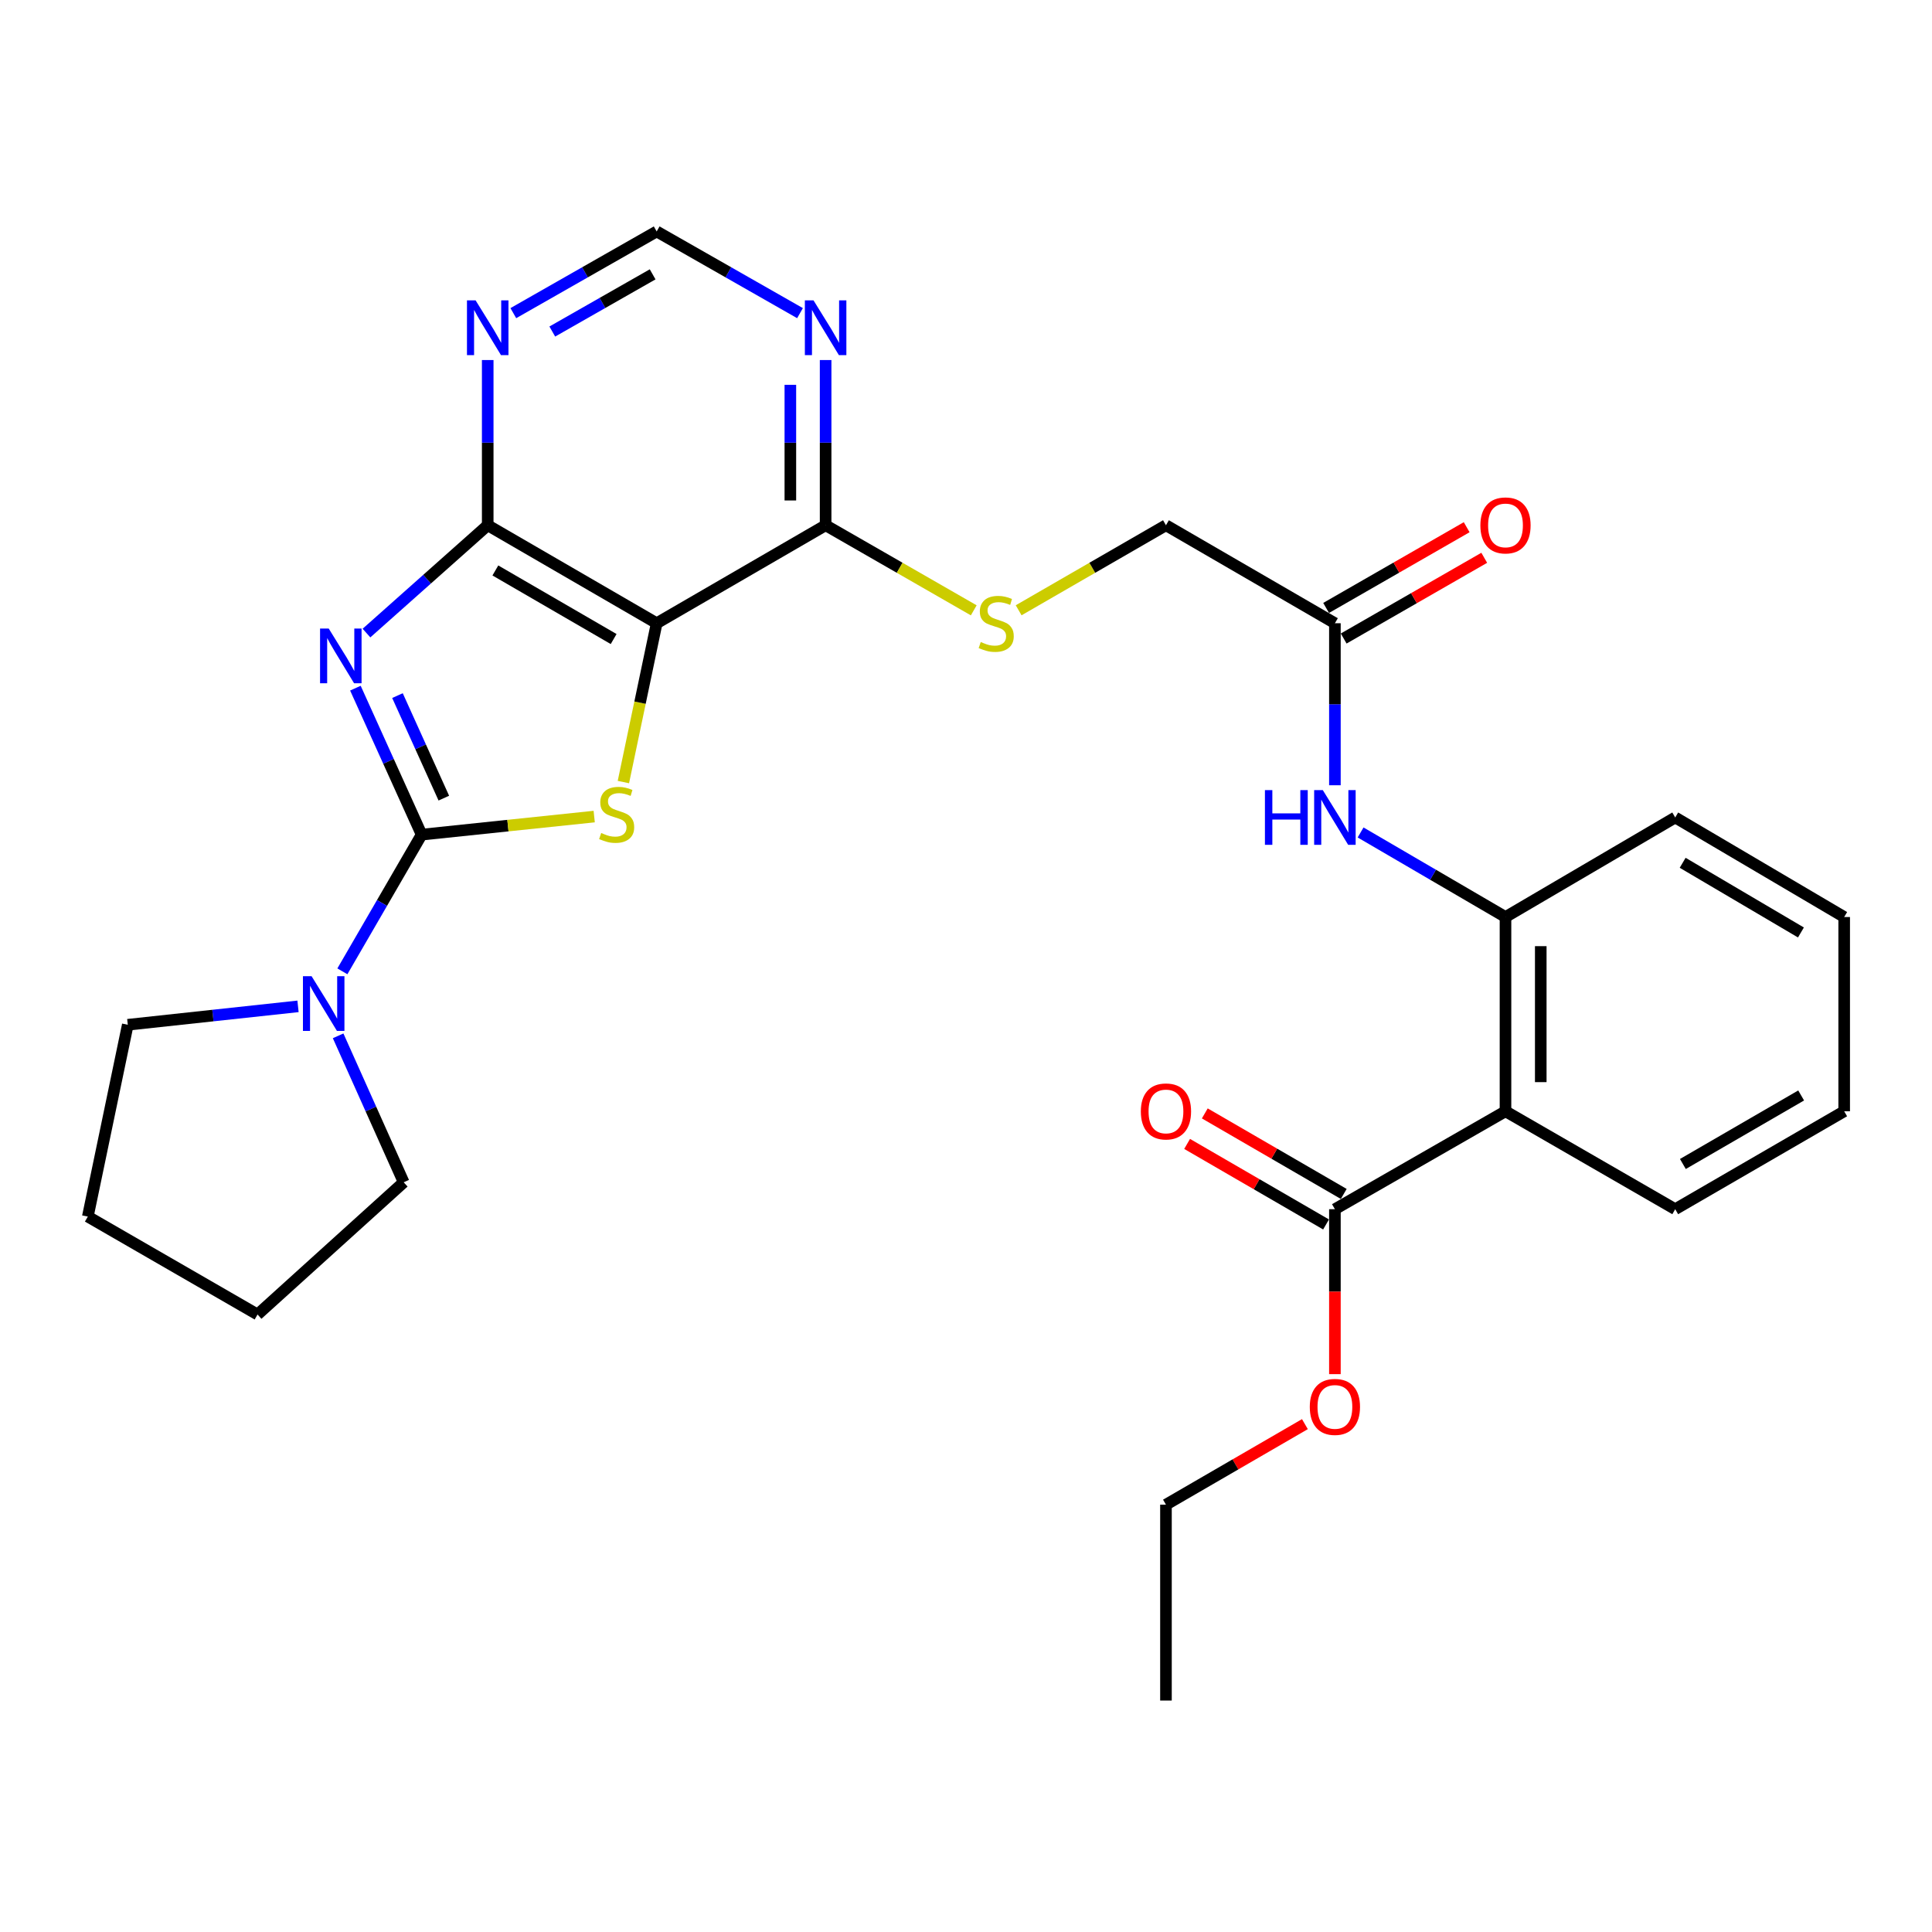 <?xml version='1.0' encoding='iso-8859-1'?>
<svg version='1.1' baseProfile='full'
              xmlns='http://www.w3.org/2000/svg'
                      xmlns:rdkit='http://www.rdkit.org/xml'
                      xmlns:xlink='http://www.w3.org/1999/xlink'
                  xml:space='preserve'
width='1000px' height='1000px' viewBox='0 0 1000 1000'>
<!-- END OF HEADER -->
<rect style='opacity:1.0;fill:#FFFFFF;stroke:none' width='1000' height='1000' x='0' y='0'> </rect>
<path class='bond-0' d='M 183.954,356.188 L 201.095,394.097' style='fill:none;fill-rule:evenodd;stroke:#0000FF;stroke-width:6px;stroke-linecap:butt;stroke-linejoin:miter;stroke-opacity:1' />
<path class='bond-0' d='M 201.095,394.097 L 218.235,432.005' style='fill:none;fill-rule:evenodd;stroke:#000000;stroke-width:6px;stroke-linecap:butt;stroke-linejoin:miter;stroke-opacity:1' />
<path class='bond-0' d='M 205.729,360.04 L 217.727,386.576' style='fill:none;fill-rule:evenodd;stroke:#0000FF;stroke-width:6px;stroke-linecap:butt;stroke-linejoin:miter;stroke-opacity:1' />
<path class='bond-0' d='M 217.727,386.576 L 229.725,413.112' style='fill:none;fill-rule:evenodd;stroke:#000000;stroke-width:6px;stroke-linecap:butt;stroke-linejoin:miter;stroke-opacity:1' />
<path class='bond-3' d='M 189.688,327.676 L 221.064,299.773' style='fill:none;fill-rule:evenodd;stroke:#0000FF;stroke-width:6px;stroke-linecap:butt;stroke-linejoin:miter;stroke-opacity:1' />
<path class='bond-3' d='M 221.064,299.773 L 252.44,271.87' style='fill:none;fill-rule:evenodd;stroke:#000000;stroke-width:6px;stroke-linecap:butt;stroke-linejoin:miter;stroke-opacity:1' />
<path class='bond-1' d='M 218.235,432.005 L 262.898,427.33' style='fill:none;fill-rule:evenodd;stroke:#000000;stroke-width:6px;stroke-linecap:butt;stroke-linejoin:miter;stroke-opacity:1' />
<path class='bond-1' d='M 262.898,427.33 L 307.56,422.655' style='fill:none;fill-rule:evenodd;stroke:#CCCC00;stroke-width:6px;stroke-linecap:butt;stroke-linejoin:miter;stroke-opacity:1' />
<path class='bond-5' d='M 218.235,432.005 L 197.725,467.384' style='fill:none;fill-rule:evenodd;stroke:#000000;stroke-width:6px;stroke-linecap:butt;stroke-linejoin:miter;stroke-opacity:1' />
<path class='bond-5' d='M 197.725,467.384 L 177.215,502.763' style='fill:none;fill-rule:evenodd;stroke:#0000FF;stroke-width:6px;stroke-linecap:butt;stroke-linejoin:miter;stroke-opacity:1' />
<path class='bond-29' d='M 322.666,404.793 L 331.281,363.689' style='fill:none;fill-rule:evenodd;stroke:#CCCC00;stroke-width:6px;stroke-linecap:butt;stroke-linejoin:miter;stroke-opacity:1' />
<path class='bond-29' d='M 331.281,363.689 L 339.896,322.585' style='fill:none;fill-rule:evenodd;stroke:#000000;stroke-width:6px;stroke-linecap:butt;stroke-linejoin:miter;stroke-opacity:1' />
<path class='bond-2' d='M 339.896,322.585 L 252.44,271.87' style='fill:none;fill-rule:evenodd;stroke:#000000;stroke-width:6px;stroke-linecap:butt;stroke-linejoin:miter;stroke-opacity:1' />
<path class='bond-2' d='M 317.62,330.768 L 256.402,295.268' style='fill:none;fill-rule:evenodd;stroke:#000000;stroke-width:6px;stroke-linecap:butt;stroke-linejoin:miter;stroke-opacity:1' />
<path class='bond-6' d='M 339.896,322.585 L 427.34,271.87' style='fill:none;fill-rule:evenodd;stroke:#000000;stroke-width:6px;stroke-linecap:butt;stroke-linejoin:miter;stroke-opacity:1' />
<path class='bond-7' d='M 252.44,271.87 L 252.44,229.113' style='fill:none;fill-rule:evenodd;stroke:#000000;stroke-width:6px;stroke-linecap:butt;stroke-linejoin:miter;stroke-opacity:1' />
<path class='bond-7' d='M 252.44,229.113 L 252.44,186.356' style='fill:none;fill-rule:evenodd;stroke:#0000FF;stroke-width:6px;stroke-linecap:butt;stroke-linejoin:miter;stroke-opacity:1' />
<path class='bond-4' d='M 779.24,575.195 L 779.24,474.648' style='fill:none;fill-rule:evenodd;stroke:#000000;stroke-width:6px;stroke-linecap:butt;stroke-linejoin:miter;stroke-opacity:1' />
<path class='bond-4' d='M 797.493,560.113 L 797.493,489.73' style='fill:none;fill-rule:evenodd;stroke:#000000;stroke-width:6px;stroke-linecap:butt;stroke-linejoin:miter;stroke-opacity:1' />
<path class='bond-9' d='M 779.24,575.195 L 690.943,625.879' style='fill:none;fill-rule:evenodd;stroke:#000000;stroke-width:6px;stroke-linecap:butt;stroke-linejoin:miter;stroke-opacity:1' />
<path class='bond-19' d='M 779.24,575.195 L 867.09,625.879' style='fill:none;fill-rule:evenodd;stroke:#000000;stroke-width:6px;stroke-linecap:butt;stroke-linejoin:miter;stroke-opacity:1' />
<path class='bond-20' d='M 154.251,520.887 L 110.197,525.65' style='fill:none;fill-rule:evenodd;stroke:#0000FF;stroke-width:6px;stroke-linecap:butt;stroke-linejoin:miter;stroke-opacity:1' />
<path class='bond-20' d='M 110.197,525.65 L 66.142,530.413' style='fill:none;fill-rule:evenodd;stroke:#000000;stroke-width:6px;stroke-linecap:butt;stroke-linejoin:miter;stroke-opacity:1' />
<path class='bond-21' d='M 175.014,536.144 L 191.98,574.045' style='fill:none;fill-rule:evenodd;stroke:#0000FF;stroke-width:6px;stroke-linecap:butt;stroke-linejoin:miter;stroke-opacity:1' />
<path class='bond-21' d='M 191.98,574.045 L 208.946,611.945' style='fill:none;fill-rule:evenodd;stroke:#000000;stroke-width:6px;stroke-linecap:butt;stroke-linejoin:miter;stroke-opacity:1' />
<path class='bond-13' d='M 427.34,271.87 L 465.676,293.889' style='fill:none;fill-rule:evenodd;stroke:#000000;stroke-width:6px;stroke-linecap:butt;stroke-linejoin:miter;stroke-opacity:1' />
<path class='bond-13' d='M 465.676,293.889 L 504.012,315.908' style='fill:none;fill-rule:evenodd;stroke:#CCCC00;stroke-width:6px;stroke-linecap:butt;stroke-linejoin:miter;stroke-opacity:1' />
<path class='bond-30' d='M 427.34,271.87 L 427.34,229.113' style='fill:none;fill-rule:evenodd;stroke:#000000;stroke-width:6px;stroke-linecap:butt;stroke-linejoin:miter;stroke-opacity:1' />
<path class='bond-30' d='M 427.34,229.113 L 427.34,186.356' style='fill:none;fill-rule:evenodd;stroke:#0000FF;stroke-width:6px;stroke-linecap:butt;stroke-linejoin:miter;stroke-opacity:1' />
<path class='bond-30' d='M 409.087,259.043 L 409.087,229.113' style='fill:none;fill-rule:evenodd;stroke:#000000;stroke-width:6px;stroke-linecap:butt;stroke-linejoin:miter;stroke-opacity:1' />
<path class='bond-30' d='M 409.087,229.113 L 409.087,199.183' style='fill:none;fill-rule:evenodd;stroke:#0000FF;stroke-width:6px;stroke-linecap:butt;stroke-linejoin:miter;stroke-opacity:1' />
<path class='bond-14' d='M 265.697,162.085 L 302.796,140.941' style='fill:none;fill-rule:evenodd;stroke:#0000FF;stroke-width:6px;stroke-linecap:butt;stroke-linejoin:miter;stroke-opacity:1' />
<path class='bond-14' d='M 302.796,140.941 L 339.896,119.797' style='fill:none;fill-rule:evenodd;stroke:#000000;stroke-width:6px;stroke-linecap:butt;stroke-linejoin:miter;stroke-opacity:1' />
<path class='bond-14' d='M 285.865,171.601 L 311.835,156.8' style='fill:none;fill-rule:evenodd;stroke:#0000FF;stroke-width:6px;stroke-linecap:butt;stroke-linejoin:miter;stroke-opacity:1' />
<path class='bond-14' d='M 311.835,156.8 L 337.804,141.999' style='fill:none;fill-rule:evenodd;stroke:#000000;stroke-width:6px;stroke-linecap:butt;stroke-linejoin:miter;stroke-opacity:1' />
<path class='bond-8' d='M 779.24,474.648 L 741.739,452.764' style='fill:none;fill-rule:evenodd;stroke:#000000;stroke-width:6px;stroke-linecap:butt;stroke-linejoin:miter;stroke-opacity:1' />
<path class='bond-8' d='M 741.739,452.764 L 704.239,430.881' style='fill:none;fill-rule:evenodd;stroke:#0000FF;stroke-width:6px;stroke-linecap:butt;stroke-linejoin:miter;stroke-opacity:1' />
<path class='bond-22' d='M 779.24,474.648 L 867.09,423.122' style='fill:none;fill-rule:evenodd;stroke:#000000;stroke-width:6px;stroke-linecap:butt;stroke-linejoin:miter;stroke-opacity:1' />
<path class='bond-15' d='M 695.52,617.983 L 659.561,597.14' style='fill:none;fill-rule:evenodd;stroke:#000000;stroke-width:6px;stroke-linecap:butt;stroke-linejoin:miter;stroke-opacity:1' />
<path class='bond-15' d='M 659.561,597.14 L 623.602,576.298' style='fill:none;fill-rule:evenodd;stroke:#FF0000;stroke-width:6px;stroke-linecap:butt;stroke-linejoin:miter;stroke-opacity:1' />
<path class='bond-15' d='M 686.366,633.775 L 650.407,612.933' style='fill:none;fill-rule:evenodd;stroke:#000000;stroke-width:6px;stroke-linecap:butt;stroke-linejoin:miter;stroke-opacity:1' />
<path class='bond-15' d='M 650.407,612.933 L 614.448,592.091' style='fill:none;fill-rule:evenodd;stroke:#FF0000;stroke-width:6px;stroke-linecap:butt;stroke-linejoin:miter;stroke-opacity:1' />
<path class='bond-18' d='M 690.943,625.879 L 690.943,668.566' style='fill:none;fill-rule:evenodd;stroke:#000000;stroke-width:6px;stroke-linecap:butt;stroke-linejoin:miter;stroke-opacity:1' />
<path class='bond-18' d='M 690.943,668.566 L 690.943,711.253' style='fill:none;fill-rule:evenodd;stroke:#FF0000;stroke-width:6px;stroke-linecap:butt;stroke-linejoin:miter;stroke-opacity:1' />
<path class='bond-10' d='M 414.084,162.084 L 376.99,140.941' style='fill:none;fill-rule:evenodd;stroke:#0000FF;stroke-width:6px;stroke-linecap:butt;stroke-linejoin:miter;stroke-opacity:1' />
<path class='bond-10' d='M 376.99,140.941 L 339.896,119.797' style='fill:none;fill-rule:evenodd;stroke:#000000;stroke-width:6px;stroke-linecap:butt;stroke-linejoin:miter;stroke-opacity:1' />
<path class='bond-11' d='M 690.943,406.448 L 690.943,364.517' style='fill:none;fill-rule:evenodd;stroke:#0000FF;stroke-width:6px;stroke-linecap:butt;stroke-linejoin:miter;stroke-opacity:1' />
<path class='bond-11' d='M 690.943,364.517 L 690.943,322.585' style='fill:none;fill-rule:evenodd;stroke:#000000;stroke-width:6px;stroke-linecap:butt;stroke-linejoin:miter;stroke-opacity:1' />
<path class='bond-12' d='M 690.943,322.585 L 603.498,271.87' style='fill:none;fill-rule:evenodd;stroke:#000000;stroke-width:6px;stroke-linecap:butt;stroke-linejoin:miter;stroke-opacity:1' />
<path class='bond-16' d='M 695.489,330.499 L 731.864,309.606' style='fill:none;fill-rule:evenodd;stroke:#000000;stroke-width:6px;stroke-linecap:butt;stroke-linejoin:miter;stroke-opacity:1' />
<path class='bond-16' d='M 731.864,309.606 L 768.24,288.713' style='fill:none;fill-rule:evenodd;stroke:#FF0000;stroke-width:6px;stroke-linecap:butt;stroke-linejoin:miter;stroke-opacity:1' />
<path class='bond-16' d='M 686.397,314.671 L 722.773,293.778' style='fill:none;fill-rule:evenodd;stroke:#000000;stroke-width:6px;stroke-linecap:butt;stroke-linejoin:miter;stroke-opacity:1' />
<path class='bond-16' d='M 722.773,293.778 L 759.148,272.885' style='fill:none;fill-rule:evenodd;stroke:#FF0000;stroke-width:6px;stroke-linecap:butt;stroke-linejoin:miter;stroke-opacity:1' />
<path class='bond-17' d='M 527.253,315.88 L 565.376,293.875' style='fill:none;fill-rule:evenodd;stroke:#CCCC00;stroke-width:6px;stroke-linecap:butt;stroke-linejoin:miter;stroke-opacity:1' />
<path class='bond-17' d='M 565.376,293.875 L 603.498,271.87' style='fill:none;fill-rule:evenodd;stroke:#000000;stroke-width:6px;stroke-linecap:butt;stroke-linejoin:miter;stroke-opacity:1' />
<path class='bond-23' d='M 675.416,737.129 L 639.457,757.971' style='fill:none;fill-rule:evenodd;stroke:#FF0000;stroke-width:6px;stroke-linecap:butt;stroke-linejoin:miter;stroke-opacity:1' />
<path class='bond-23' d='M 639.457,757.971 L 603.498,778.814' style='fill:none;fill-rule:evenodd;stroke:#000000;stroke-width:6px;stroke-linecap:butt;stroke-linejoin:miter;stroke-opacity:1' />
<path class='bond-32' d='M 867.09,625.879 L 954.545,575.195' style='fill:none;fill-rule:evenodd;stroke:#000000;stroke-width:6px;stroke-linecap:butt;stroke-linejoin:miter;stroke-opacity:1' />
<path class='bond-32' d='M 871.056,602.483 L 932.274,567.004' style='fill:none;fill-rule:evenodd;stroke:#000000;stroke-width:6px;stroke-linecap:butt;stroke-linejoin:miter;stroke-opacity:1' />
<path class='bond-26' d='M 66.142,530.413 L 45.455,629.702' style='fill:none;fill-rule:evenodd;stroke:#000000;stroke-width:6px;stroke-linecap:butt;stroke-linejoin:miter;stroke-opacity:1' />
<path class='bond-25' d='M 208.946,611.945 L 133.305,680.386' style='fill:none;fill-rule:evenodd;stroke:#000000;stroke-width:6px;stroke-linecap:butt;stroke-linejoin:miter;stroke-opacity:1' />
<path class='bond-27' d='M 867.09,423.122 L 954.545,474.648' style='fill:none;fill-rule:evenodd;stroke:#000000;stroke-width:6px;stroke-linecap:butt;stroke-linejoin:miter;stroke-opacity:1' />
<path class='bond-27' d='M 870.943,446.578 L 932.161,482.646' style='fill:none;fill-rule:evenodd;stroke:#000000;stroke-width:6px;stroke-linecap:butt;stroke-linejoin:miter;stroke-opacity:1' />
<path class='bond-28' d='M 603.498,778.814 L 603.498,880.203' style='fill:none;fill-rule:evenodd;stroke:#000000;stroke-width:6px;stroke-linecap:butt;stroke-linejoin:miter;stroke-opacity:1' />
<path class='bond-24' d='M 954.545,575.195 L 954.545,474.648' style='fill:none;fill-rule:evenodd;stroke:#000000;stroke-width:6px;stroke-linecap:butt;stroke-linejoin:miter;stroke-opacity:1' />
<path class='bond-31' d='M 133.305,680.386 L 45.455,629.702' style='fill:none;fill-rule:evenodd;stroke:#000000;stroke-width:6px;stroke-linecap:butt;stroke-linejoin:miter;stroke-opacity:1' />
<path  class='atom-0' d='M 170.144 325.33
L 179.424 340.33
Q 180.344 341.81, 181.824 344.49
Q 183.304 347.17, 183.384 347.33
L 183.384 325.33
L 187.144 325.33
L 187.144 353.65
L 183.264 353.65
L 173.304 337.25
Q 172.144 335.33, 170.904 333.13
Q 169.704 330.93, 169.344 330.25
L 169.344 353.65
L 165.664 353.65
L 165.664 325.33
L 170.144 325.33
' fill='#0000FF'/>
<path  class='atom-2' d='M 311.178 431.158
Q 311.498 431.278, 312.818 431.838
Q 314.138 432.398, 315.578 432.758
Q 317.058 433.078, 318.498 433.078
Q 321.178 433.078, 322.738 431.798
Q 324.298 430.478, 324.298 428.198
Q 324.298 426.638, 323.498 425.678
Q 322.738 424.718, 321.538 424.198
Q 320.338 423.678, 318.338 423.078
Q 315.818 422.318, 314.298 421.598
Q 312.818 420.878, 311.738 419.358
Q 310.698 417.838, 310.698 415.278
Q 310.698 411.718, 313.098 409.518
Q 315.538 407.318, 320.338 407.318
Q 323.618 407.318, 327.338 408.878
L 326.418 411.958
Q 323.018 410.558, 320.458 410.558
Q 317.698 410.558, 316.178 411.718
Q 314.658 412.838, 314.698 414.798
Q 314.698 416.318, 315.458 417.238
Q 316.258 418.158, 317.378 418.678
Q 318.538 419.198, 320.458 419.798
Q 323.018 420.598, 324.538 421.398
Q 326.058 422.198, 327.138 423.838
Q 328.258 425.438, 328.258 428.198
Q 328.258 432.118, 325.618 434.238
Q 323.018 436.318, 318.658 436.318
Q 316.138 436.318, 314.218 435.758
Q 312.338 435.238, 310.098 434.318
L 311.178 431.158
' fill='#CCCC00'/>
<path  class='atom-6' d='M 161.281 505.29
L 170.561 520.29
Q 171.481 521.77, 172.961 524.45
Q 174.441 527.13, 174.521 527.29
L 174.521 505.29
L 178.281 505.29
L 178.281 533.61
L 174.401 533.61
L 164.441 517.21
Q 163.281 515.29, 162.041 513.09
Q 160.841 510.89, 160.481 510.21
L 160.481 533.61
L 156.801 533.61
L 156.801 505.29
L 161.281 505.29
' fill='#0000FF'/>
<path  class='atom-8' d='M 246.18 155.48
L 255.46 170.48
Q 256.38 171.96, 257.86 174.64
Q 259.34 177.32, 259.42 177.48
L 259.42 155.48
L 263.18 155.48
L 263.18 183.8
L 259.3 183.8
L 249.34 167.4
Q 248.18 165.48, 246.94 163.28
Q 245.74 161.08, 245.38 160.4
L 245.38 183.8
L 241.7 183.8
L 241.7 155.48
L 246.18 155.48
' fill='#0000FF'/>
<path  class='atom-11' d='M 421.08 155.48
L 430.36 170.48
Q 431.28 171.96, 432.76 174.64
Q 434.24 177.32, 434.32 177.48
L 434.32 155.48
L 438.08 155.48
L 438.08 183.8
L 434.2 183.8
L 424.24 167.4
Q 423.08 165.48, 421.84 163.28
Q 420.64 161.08, 420.28 160.4
L 420.28 183.8
L 416.6 183.8
L 416.6 155.48
L 421.08 155.48
' fill='#0000FF'/>
<path  class='atom-12' d='M 654.723 408.962
L 658.563 408.962
L 658.563 421.002
L 673.043 421.002
L 673.043 408.962
L 676.883 408.962
L 676.883 437.282
L 673.043 437.282
L 673.043 424.202
L 658.563 424.202
L 658.563 437.282
L 654.723 437.282
L 654.723 408.962
' fill='#0000FF'/>
<path  class='atom-12' d='M 684.683 408.962
L 693.963 423.962
Q 694.883 425.442, 696.363 428.122
Q 697.843 430.802, 697.923 430.962
L 697.923 408.962
L 701.683 408.962
L 701.683 437.282
L 697.803 437.282
L 687.843 420.882
Q 686.683 418.962, 685.443 416.762
Q 684.243 414.562, 683.883 413.882
L 683.883 437.282
L 680.203 437.282
L 680.203 408.962
L 684.683 408.962
' fill='#0000FF'/>
<path  class='atom-14' d='M 507.637 332.305
Q 507.957 332.425, 509.277 332.985
Q 510.597 333.545, 512.037 333.905
Q 513.517 334.225, 514.957 334.225
Q 517.637 334.225, 519.197 332.945
Q 520.757 331.625, 520.757 329.345
Q 520.757 327.785, 519.957 326.825
Q 519.197 325.865, 517.997 325.345
Q 516.797 324.825, 514.797 324.225
Q 512.277 323.465, 510.757 322.745
Q 509.277 322.025, 508.197 320.505
Q 507.157 318.985, 507.157 316.425
Q 507.157 312.865, 509.557 310.665
Q 511.997 308.465, 516.797 308.465
Q 520.077 308.465, 523.797 310.025
L 522.877 313.105
Q 519.477 311.705, 516.917 311.705
Q 514.157 311.705, 512.637 312.865
Q 511.117 313.985, 511.157 315.945
Q 511.157 317.465, 511.917 318.385
Q 512.717 319.305, 513.837 319.825
Q 514.997 320.345, 516.917 320.945
Q 519.477 321.745, 520.997 322.545
Q 522.517 323.345, 523.597 324.985
Q 524.717 326.585, 524.717 329.345
Q 524.717 333.265, 522.077 335.385
Q 519.477 337.465, 515.117 337.465
Q 512.597 337.465, 510.677 336.905
Q 508.797 336.385, 506.557 335.465
L 507.637 332.305
' fill='#CCCC00'/>
<path  class='atom-16' d='M 590.498 575.275
Q 590.498 568.475, 593.858 564.675
Q 597.218 560.875, 603.498 560.875
Q 609.778 560.875, 613.138 564.675
Q 616.498 568.475, 616.498 575.275
Q 616.498 582.155, 613.098 586.075
Q 609.698 589.955, 603.498 589.955
Q 597.258 589.955, 593.858 586.075
Q 590.498 582.195, 590.498 575.275
M 603.498 586.755
Q 607.818 586.755, 610.138 583.875
Q 612.498 580.955, 612.498 575.275
Q 612.498 569.715, 610.138 566.915
Q 607.818 564.075, 603.498 564.075
Q 599.178 564.075, 596.818 566.875
Q 594.498 569.675, 594.498 575.275
Q 594.498 580.995, 596.818 583.875
Q 599.178 586.755, 603.498 586.755
' fill='#FF0000'/>
<path  class='atom-17' d='M 766.24 271.95
Q 766.24 265.15, 769.6 261.35
Q 772.96 257.55, 779.24 257.55
Q 785.52 257.55, 788.88 261.35
Q 792.24 265.15, 792.24 271.95
Q 792.24 278.83, 788.84 282.75
Q 785.44 286.63, 779.24 286.63
Q 773 286.63, 769.6 282.75
Q 766.24 278.87, 766.24 271.95
M 779.24 283.43
Q 783.56 283.43, 785.88 280.55
Q 788.24 277.63, 788.24 271.95
Q 788.24 266.39, 785.88 263.59
Q 783.56 260.75, 779.24 260.75
Q 774.92 260.75, 772.56 263.55
Q 770.24 266.35, 770.24 271.95
Q 770.24 277.67, 772.56 280.55
Q 774.92 283.43, 779.24 283.43
' fill='#FF0000'/>
<path  class='atom-19' d='M 677.943 728.21
Q 677.943 721.41, 681.303 717.61
Q 684.663 713.81, 690.943 713.81
Q 697.223 713.81, 700.583 717.61
Q 703.943 721.41, 703.943 728.21
Q 703.943 735.09, 700.543 739.01
Q 697.143 742.89, 690.943 742.89
Q 684.703 742.89, 681.303 739.01
Q 677.943 735.13, 677.943 728.21
M 690.943 739.69
Q 695.263 739.69, 697.583 736.81
Q 699.943 733.89, 699.943 728.21
Q 699.943 722.65, 697.583 719.85
Q 695.263 717.01, 690.943 717.01
Q 686.623 717.01, 684.263 719.81
Q 681.943 722.61, 681.943 728.21
Q 681.943 733.93, 684.263 736.81
Q 686.623 739.69, 690.943 739.69
' fill='#FF0000'/>
</svg>
